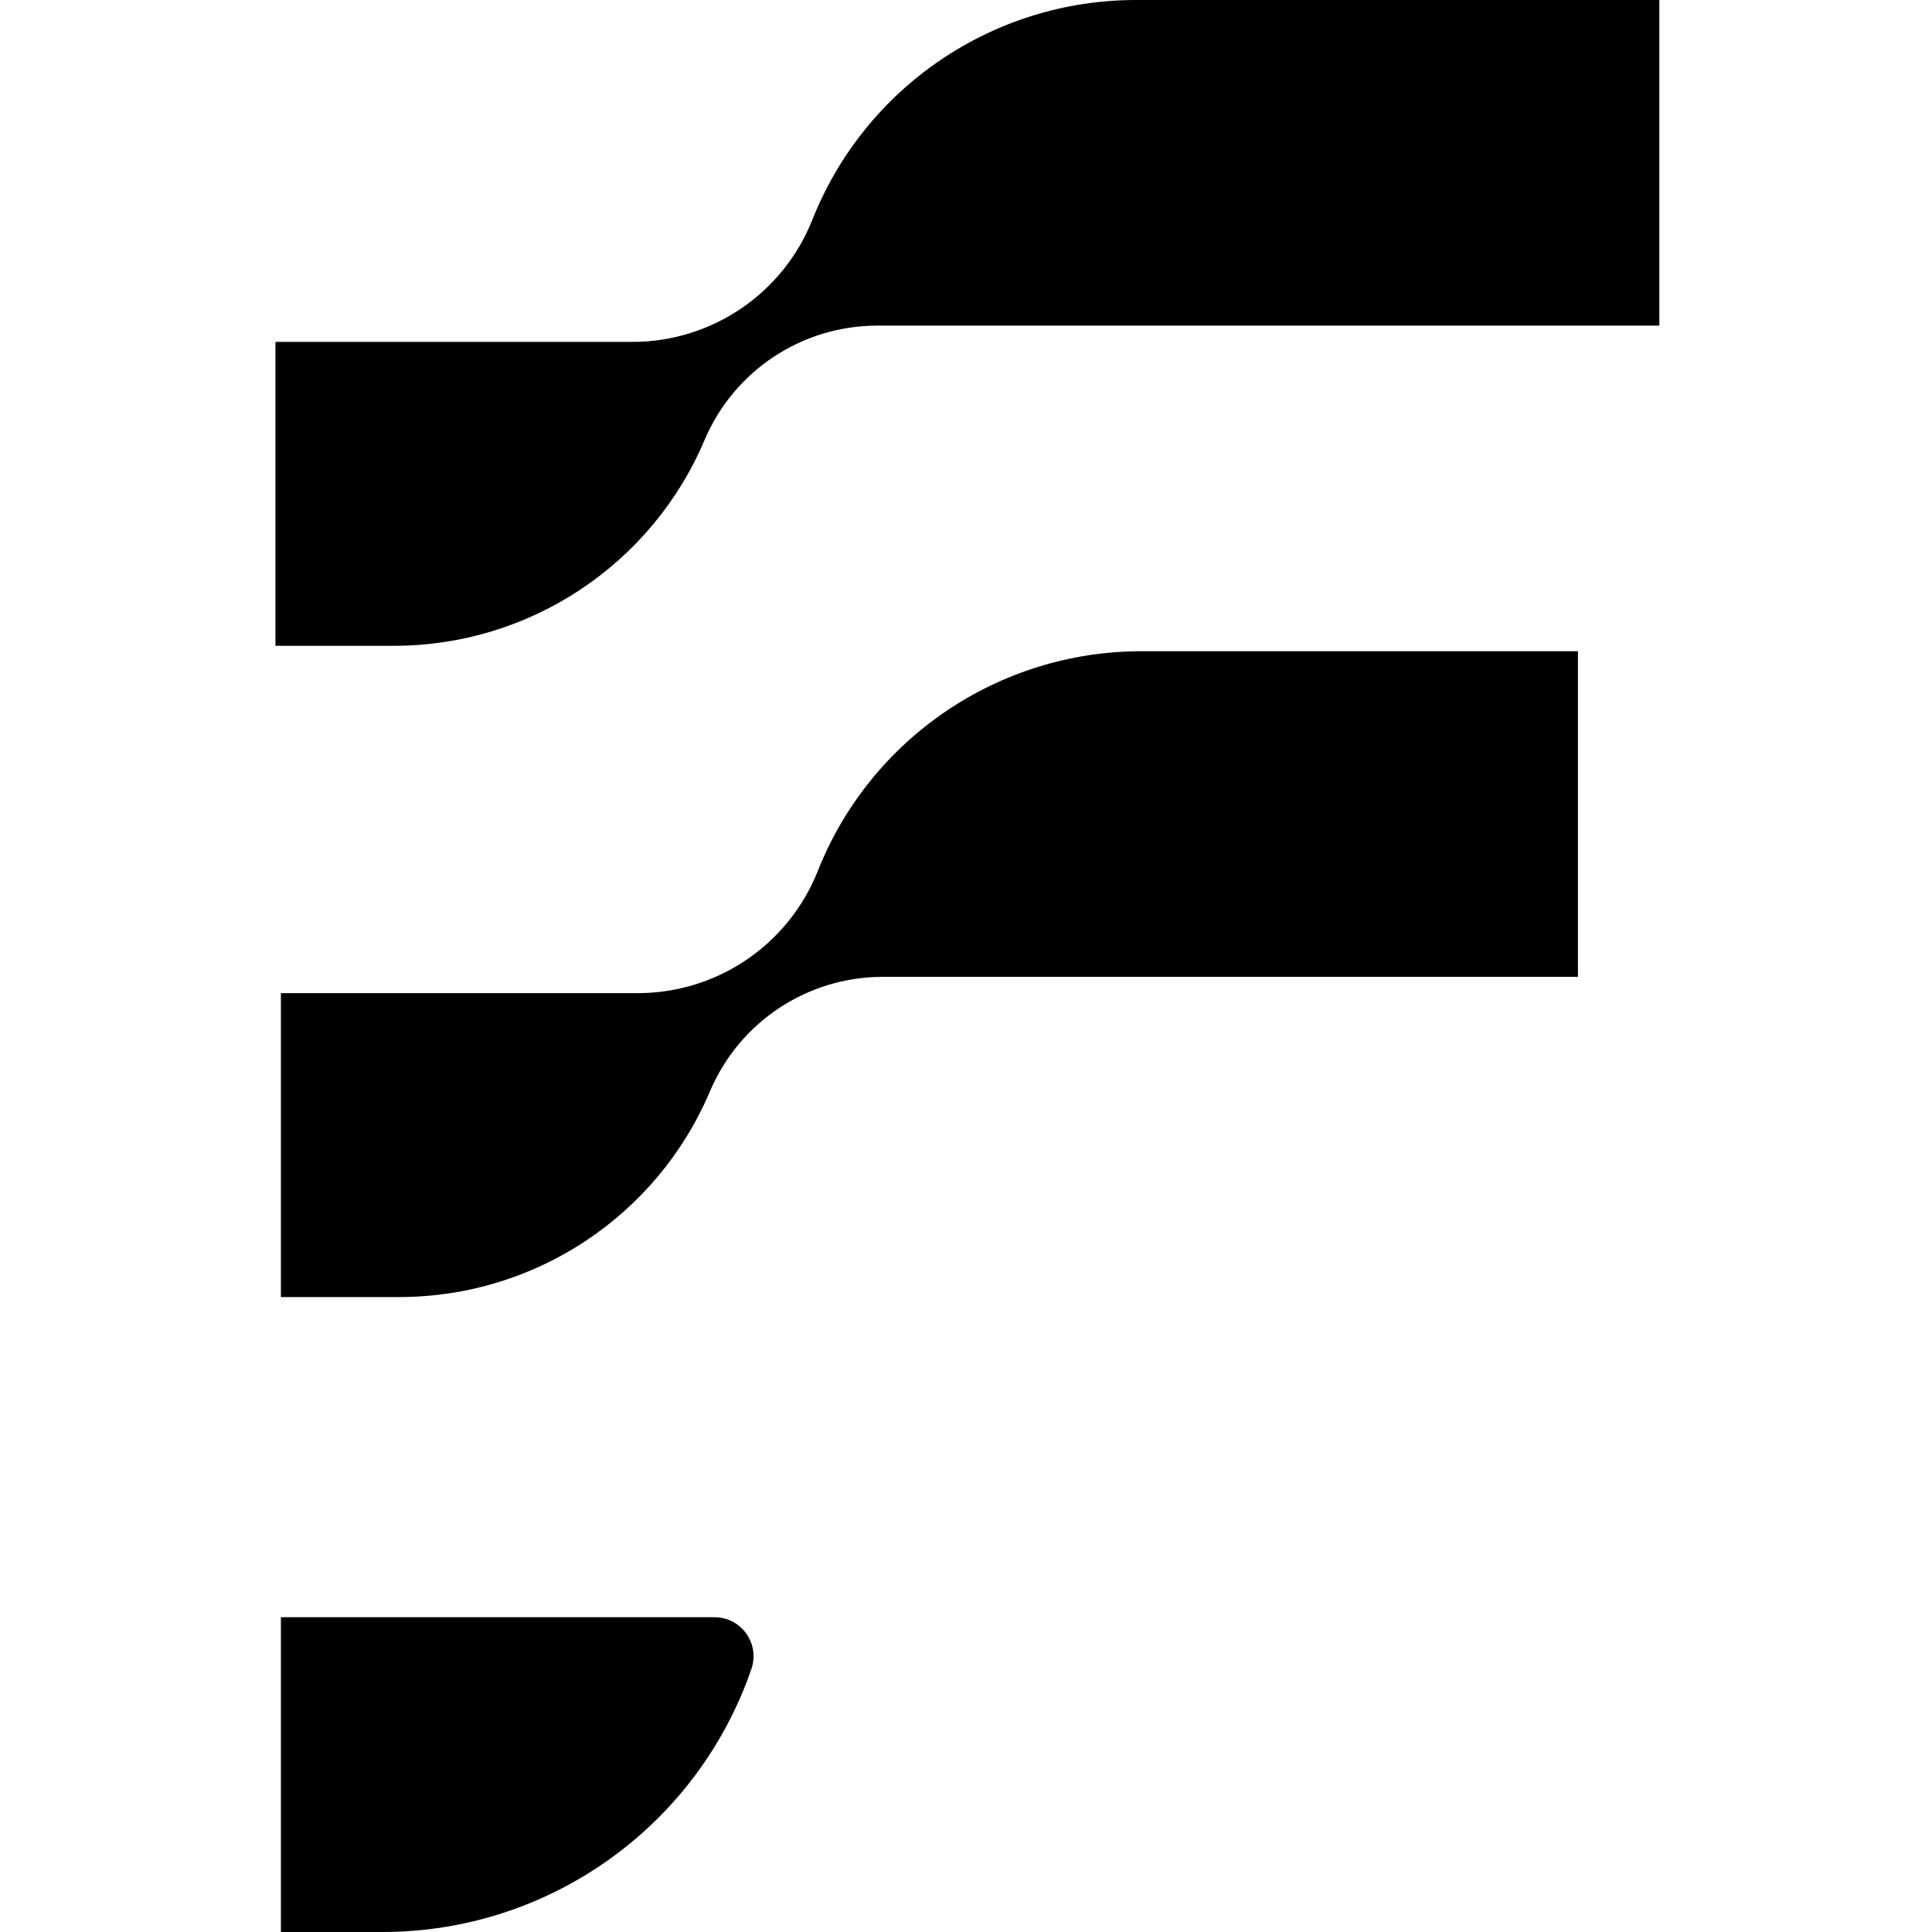<svg class="text-lime-500" fill="none" height="20" viewBox="0 0 512 512" width="20" xmlns="http://www.w3.org/2000/svg"><path d="M74.438 512H101.382C145.501 512 184.758 484.003 199.13 442.291C201.443 435.578 196.456 428.584 189.355 428.584H74.438V512Z" fill="currentColor"></path><path d="M104.389 171.146H73V90.607H167.596C188.629 90.607 207.532 77.771 215.29 58.221C229.236 23.076 263.219 0 301.031 0H439.742V86.292H232.502C212.533 86.292 194.501 98.236 186.71 116.621C172.705 149.675 140.287 171.146 104.389 171.146Z" fill="currentColor"></path><path d="M105.827 343.73H74.438V263.191H169.034C190.067 263.191 208.97 250.355 216.728 230.805C230.675 195.66 264.657 172.584 302.469 172.584H418.169V258.876H233.94C213.971 258.876 195.939 270.82 188.149 289.206C174.143 322.259 141.726 343.73 105.827 343.73Z" fill="currentColor"></path></svg>